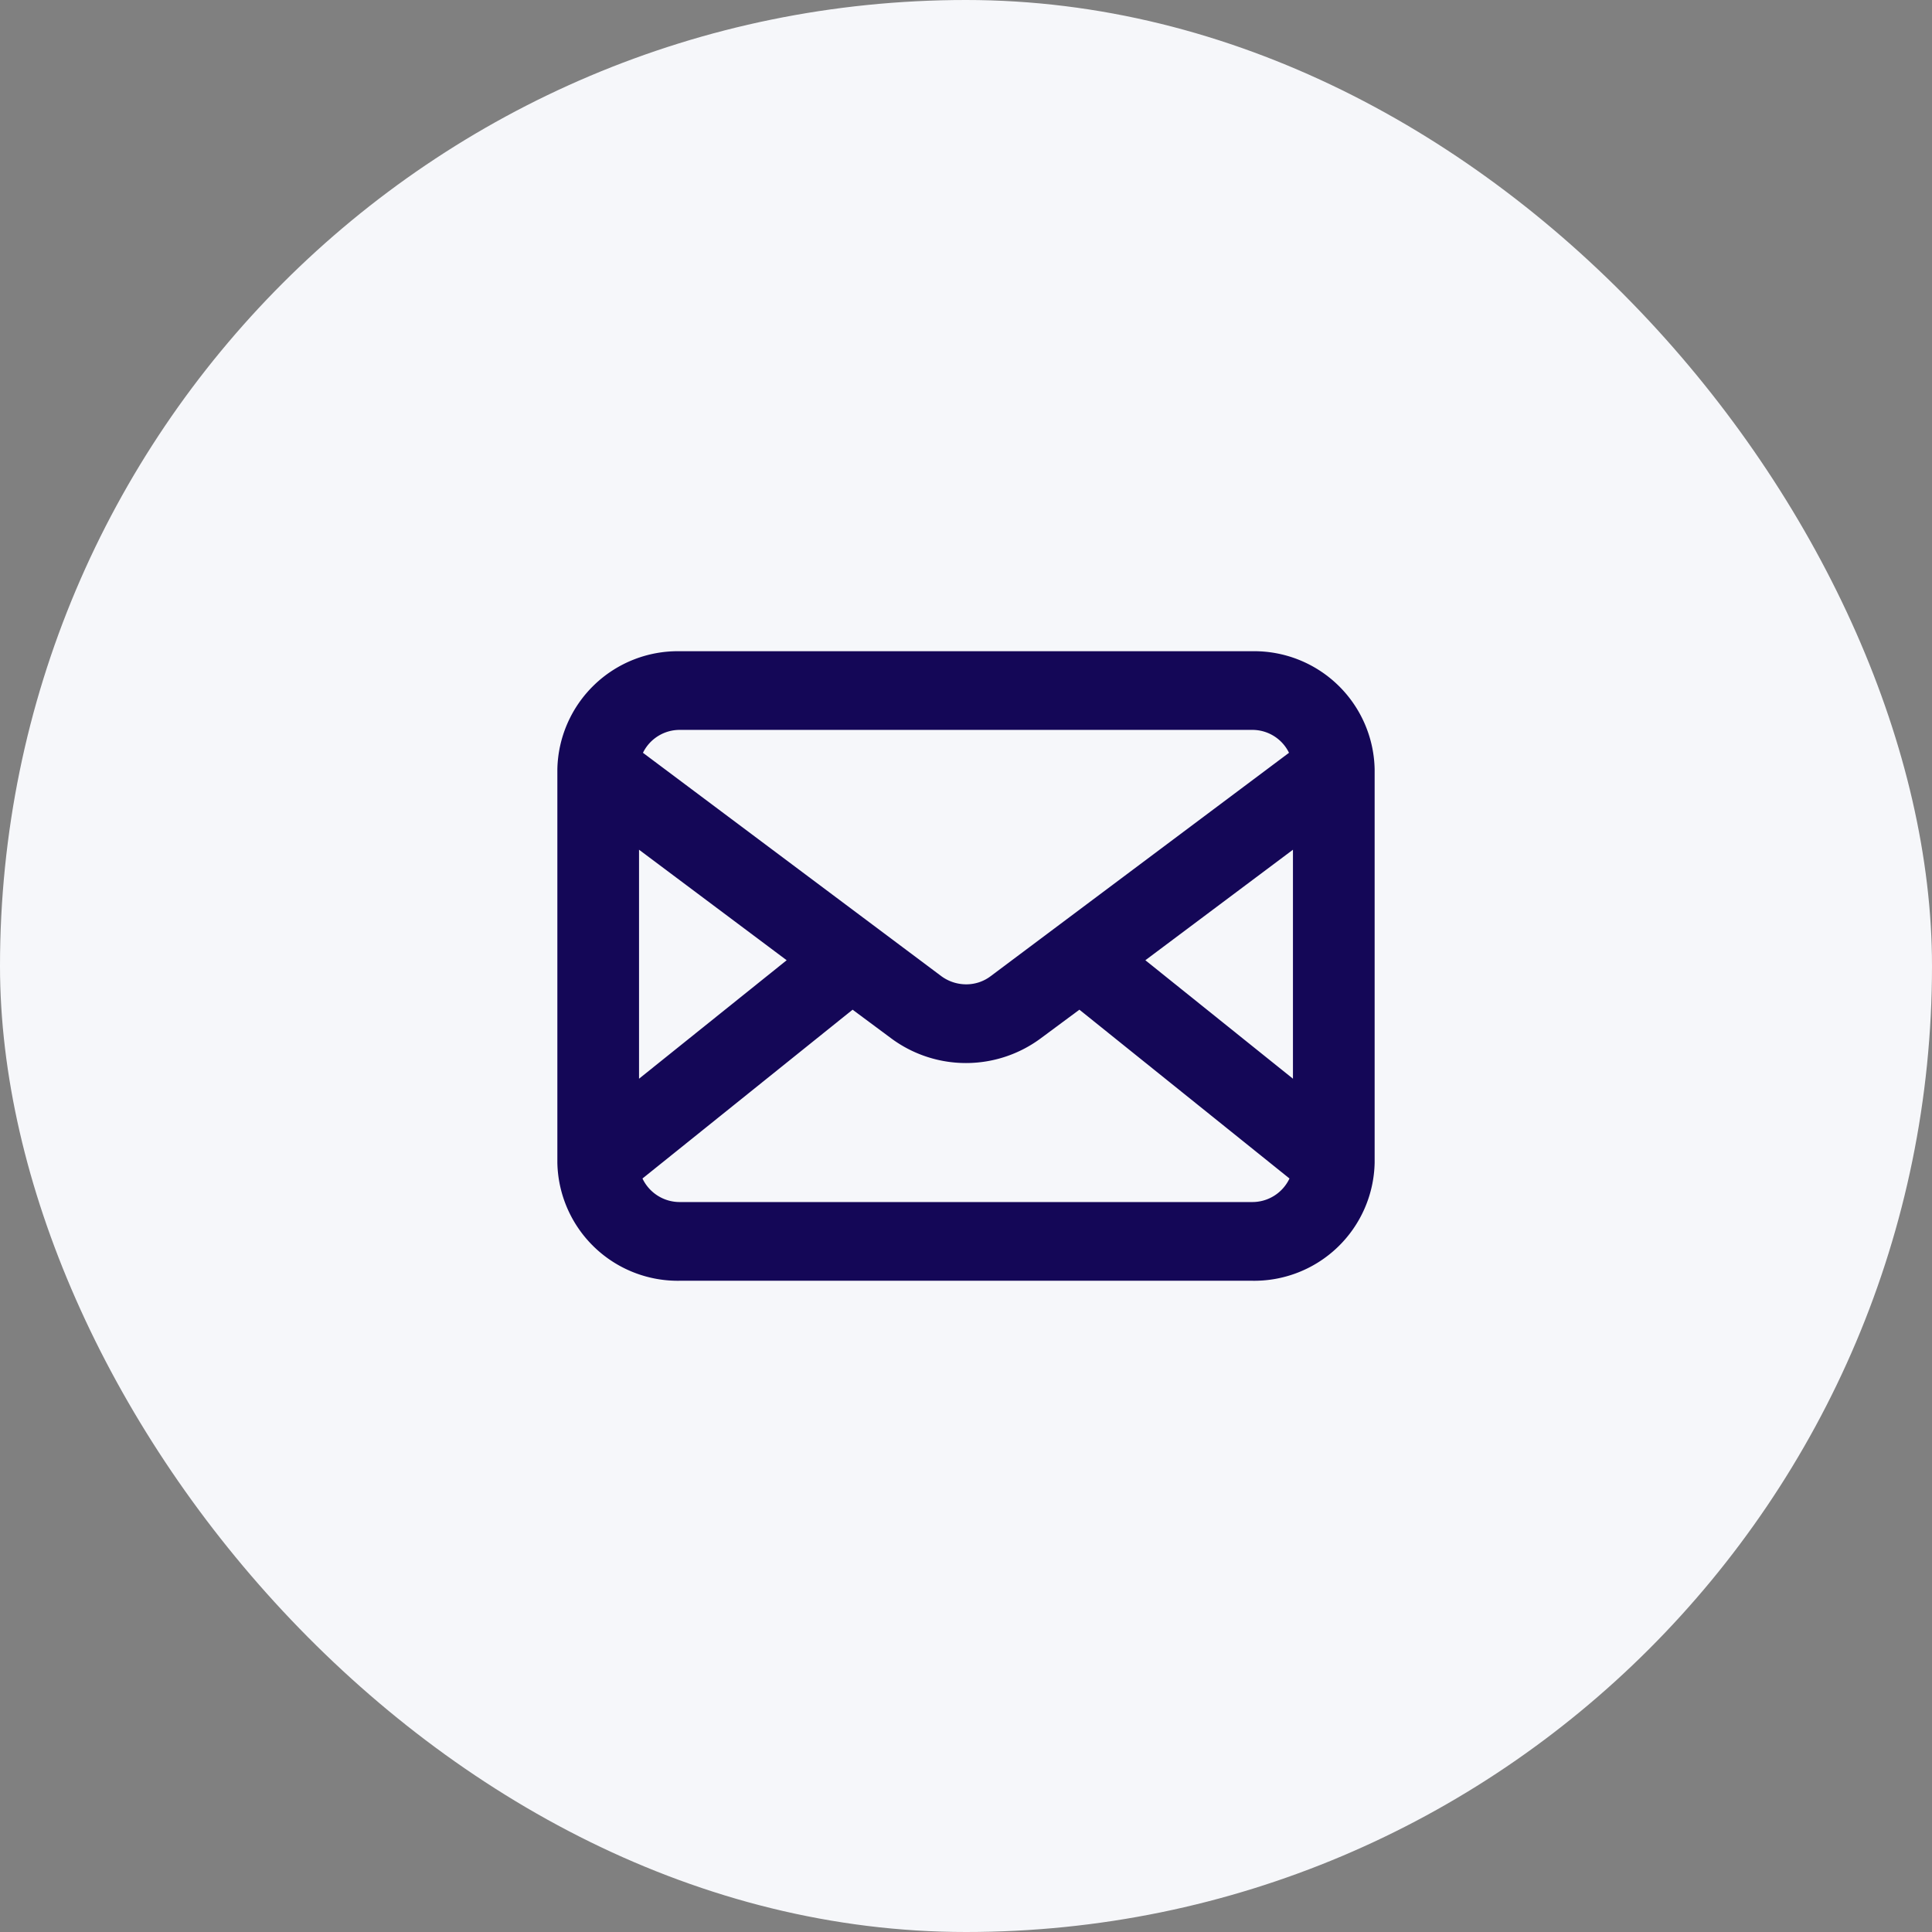 <svg xmlns="http://www.w3.org/2000/svg" width="96" height="96" viewBox="0 0 96 96"><rect x="0" y="0" width="96" height="96" fill="#808080" stroke="none"/><defs><style>.a{fill:#f6f7fa;}.b{fill:#140757;}</style></defs><g transform="translate(10.207 10.207)"><rect class="a" width="96" height="96" rx="48" transform="translate(-10.207 -10.207)"/><path class="b" d="M34.522,31.281H6.088A5.987,5.987,0,0,1,0,25.416V5.865A5.987,5.987,0,0,1,6.088,0H34.522A5.987,5.987,0,0,1,40.61,5.865V25.416A5.987,5.987,0,0,1,34.522,31.281ZM14.67,17.812,4.229,26.2A2.047,2.047,0,0,0,6.088,27.37H34.522A2.04,2.04,0,0,0,36.379,26.2L25.94,17.812l-1.908,1.414a6.238,6.238,0,0,1-7.457,0ZM36.551,9.863l-7.334,5.492,7.334,5.887Zm-32.493,0V21.242l7.336-5.887ZM6.088,3.909A2.03,2.03,0,0,0,4.253,5.047L19.071,16.14a2.086,2.086,0,0,0,1.243.412,2.007,2.007,0,0,0,1.225-.412L36.355,5.047a2.024,2.024,0,0,0-1.833-1.138Z" transform="translate(17.488 22.152)"/></g></svg>